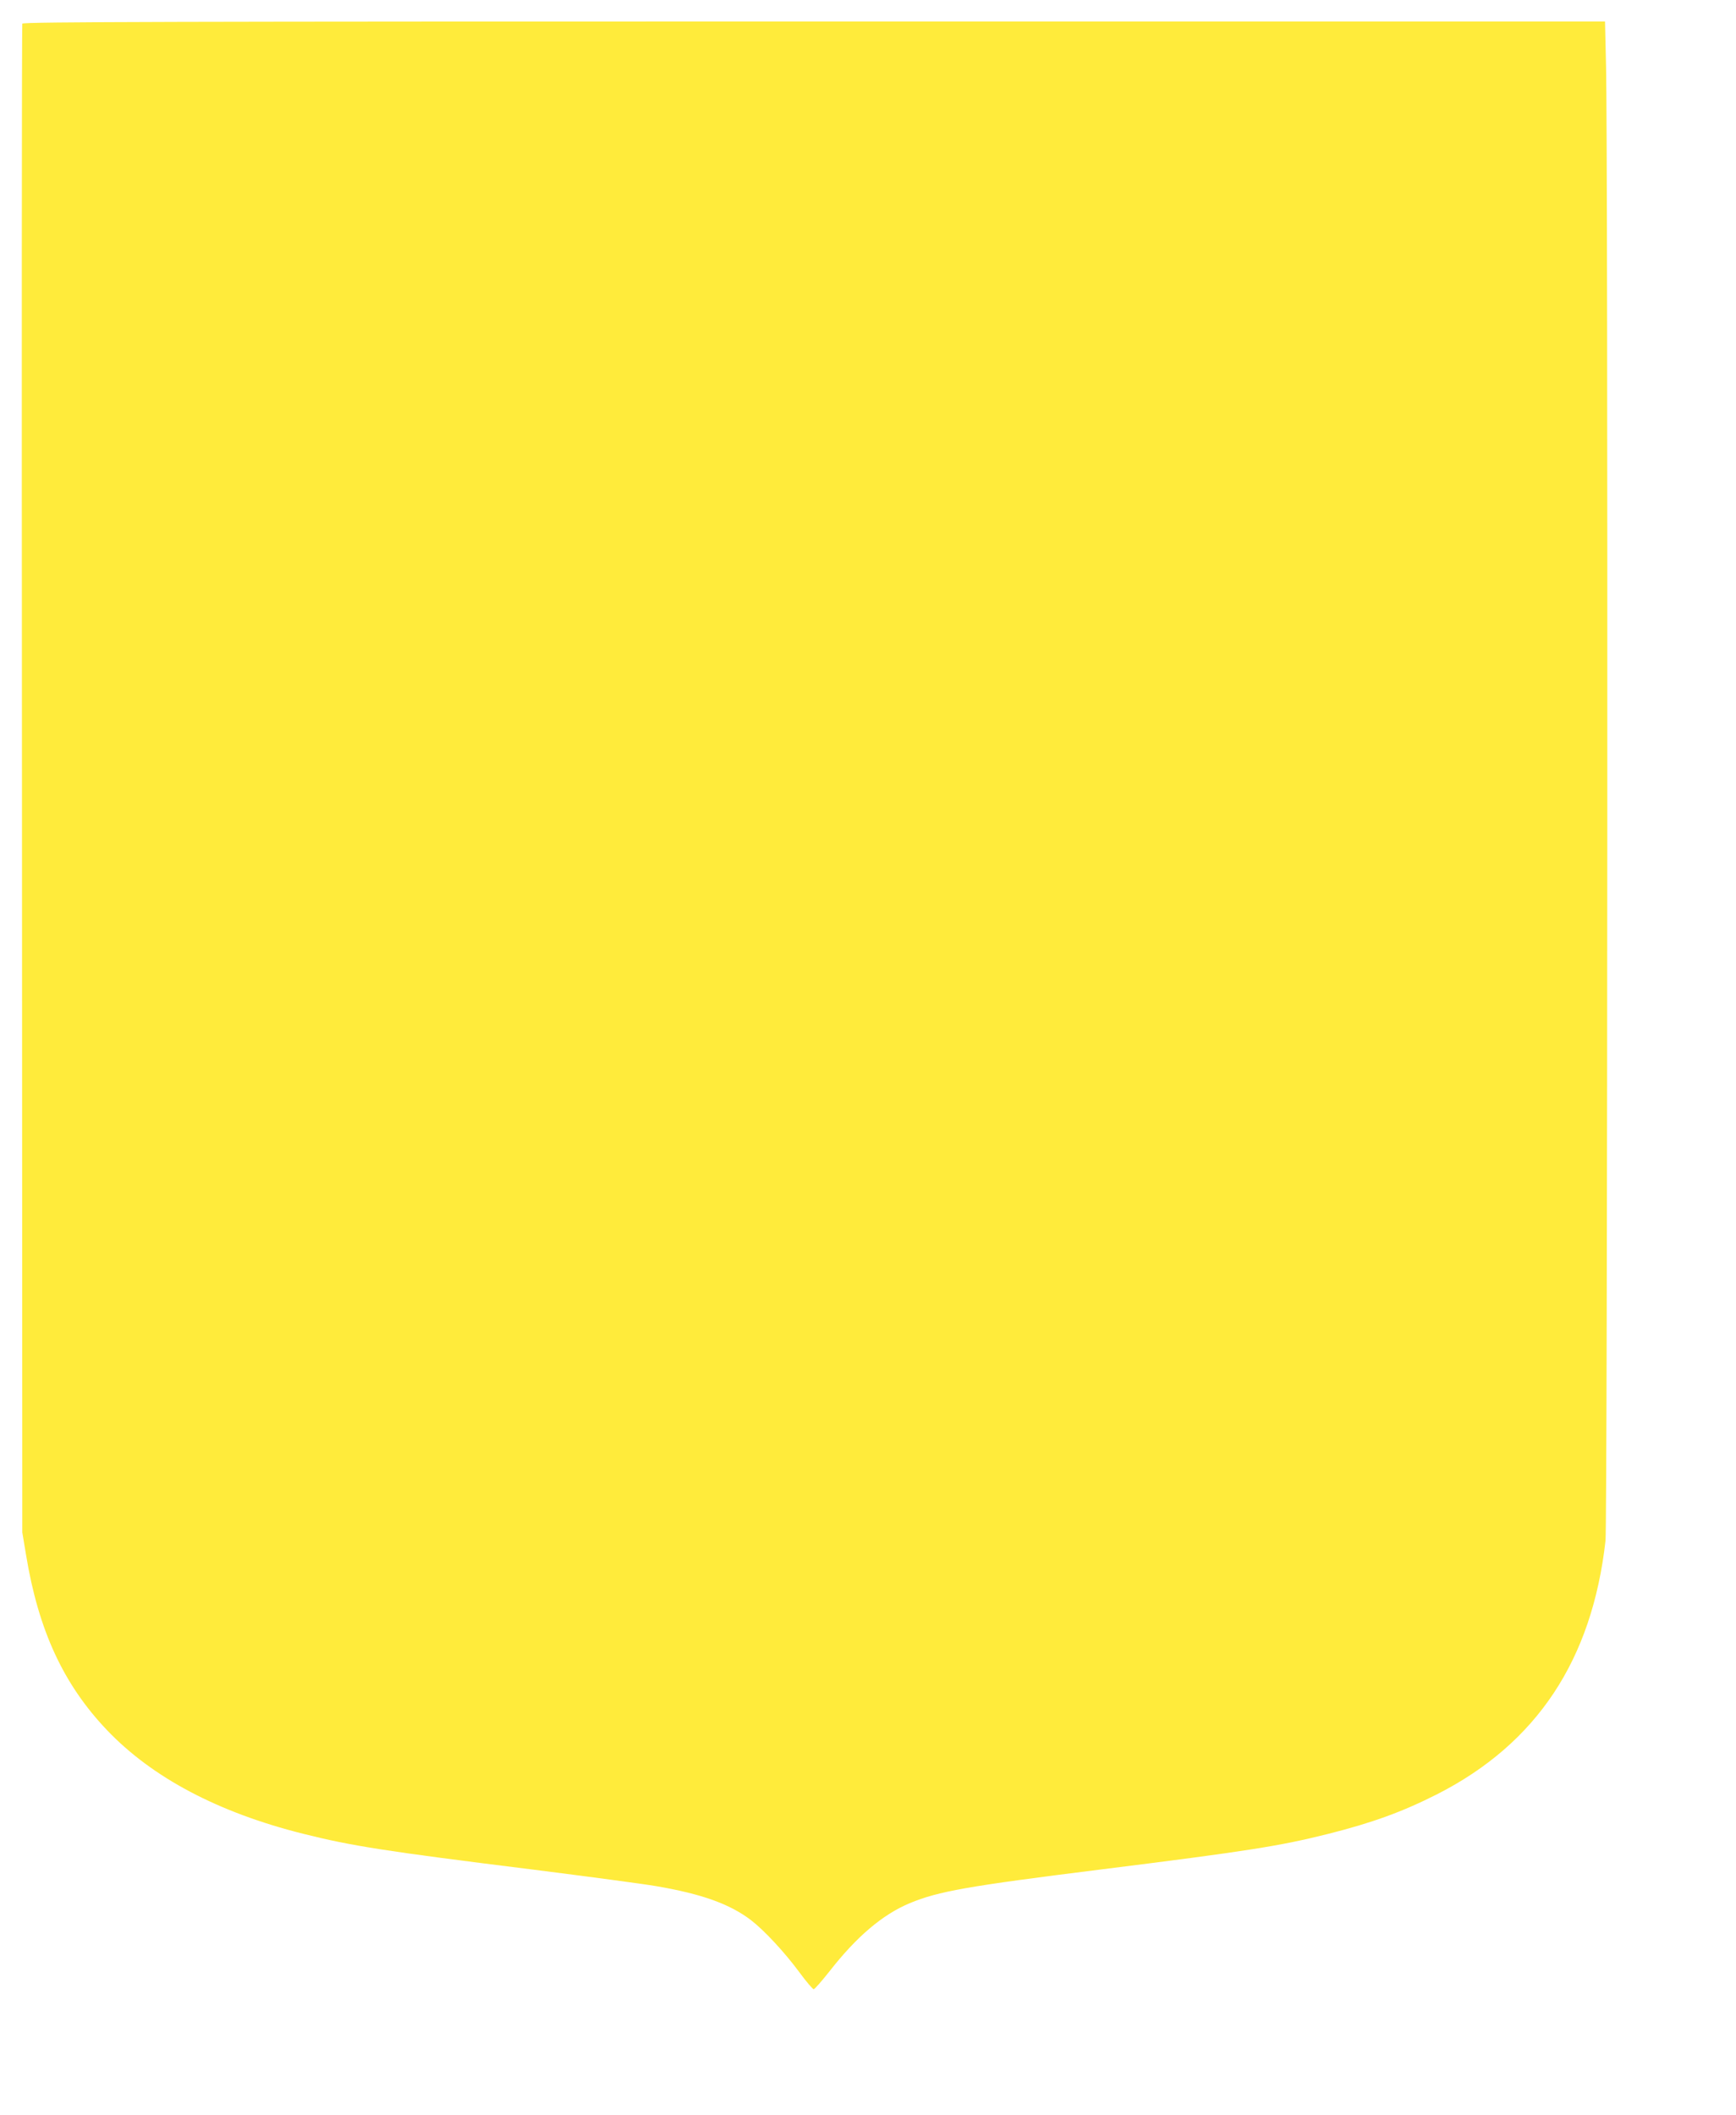 <?xml version="1.0" standalone="no"?>
<!DOCTYPE svg PUBLIC "-//W3C//DTD SVG 20010904//EN"
 "http://www.w3.org/TR/2001/REC-SVG-20010904/DTD/svg10.dtd">
<svg version="1.0" xmlns="http://www.w3.org/2000/svg"
 width="1051pt" height="1280pt" viewBox="0 0 1051 1280"
 preserveAspectRatio="xMidYMid meet">
<g transform="translate(0,1280) scale(0.1,-0.1)"
fill="#ffeb3b" stroke="none">
<path d="M135 12657 c-3 -6 -4 -2064 -2 -4572 l2 -4560 23 -138 c75 -455 226
-782 490 -1059 274 -287 672 -498 1187 -627 295 -74 493 -105 1385 -216 332
-42 671 -87 752 -101 276 -47 447 -108 576 -207 79 -61 202 -193 292 -315 41
-56 80 -101 86 -102 6 0 48 48 94 106 165 212 323 346 488 415 174 72 350 103
1158 204 889 111 1083 142 1374 215 270 68 451 134 662 241 602 307 937 812
1018 1534 12 111 16 8453 3 8933 l-6 262 -4789 0 c-3837 0 -4790 -2 -4793 -13z"/>
</g>
</svg>
